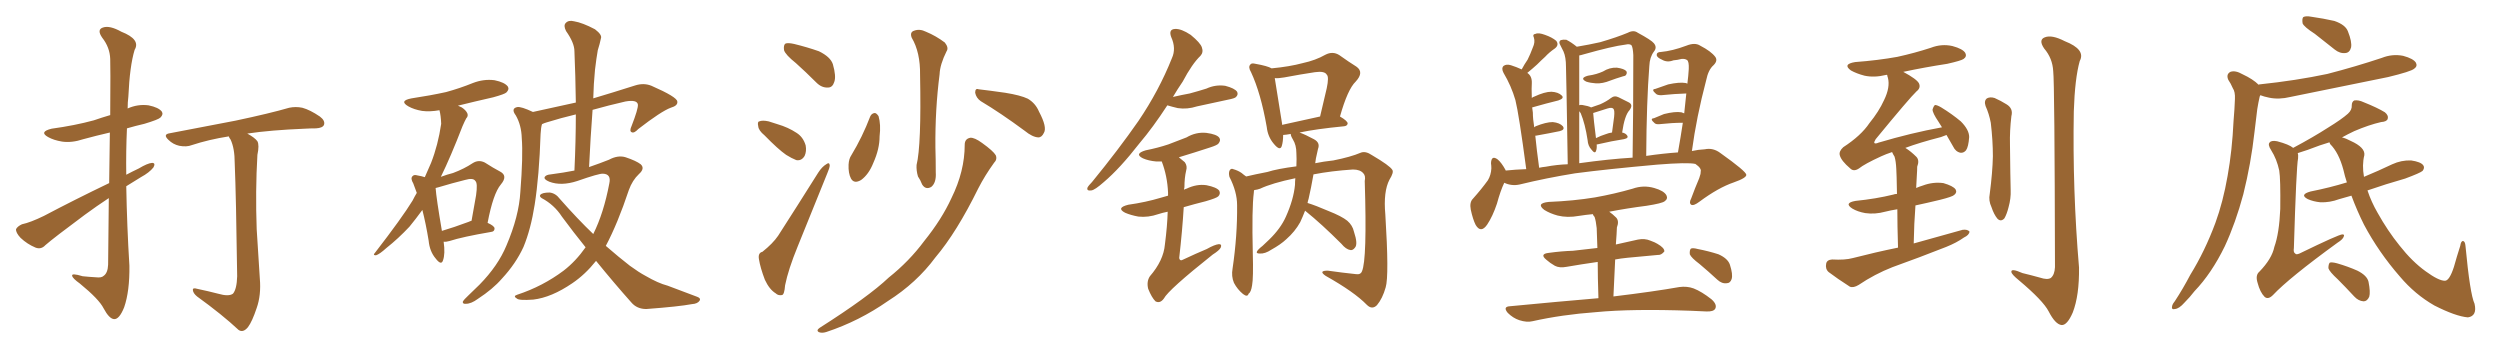 <svg xmlns="http://www.w3.org/2000/svg" xmlns:xlink="http://www.w3.org/1999/xlink" width="1050" height="150"><path fill="#996633" padding="10" d="M45.70 83.20L45.70 83.20Q40.58 86.57 35.60 90.23L35.60 90.23Q22.56 99.90 19.04 102.98L19.04 102.98Q17.29 104.88 14.94 104.00L14.94 104.00Q11.43 102.54 8.64 99.90L8.64 99.90Q6.59 97.71 6.74 96.24L6.74 96.24Q7.32 95.07 9.23 94.19L9.23 94.19Q12.74 93.46 18.46 90.67L18.46 90.67Q31.20 83.94 45.85 76.90L45.85 76.90Q46.00 64.60 46.14 55.66L46.14 55.66Q40.43 56.98 35.01 58.45L35.01 58.45Q30.18 60.06 26.07 59.47L26.07 59.47Q22.56 58.89 20.21 57.57L20.21 57.57Q16.26 55.37 21.68 54.05L21.68 54.05Q31.35 52.73 39.40 50.54L39.40 50.54Q42.77 49.37 46.29 48.34L46.29 48.34Q46.44 27.39 46.29 24.76L46.29 24.76Q46.14 19.92 42.92 15.82L42.92 15.82Q40.58 12.45 43.21 11.57L43.21 11.57Q46.00 10.55 50.98 13.33L50.98 13.33Q59.18 16.55 56.54 20.95L56.54 20.95Q54.49 27.69 53.91 40.58L53.91 40.58Q53.61 42.92 53.61 45.56L53.61 45.56Q57.86 43.65 62.40 44.24L62.40 44.24Q66.65 45.12 67.97 46.88L67.97 46.88Q68.70 48.05 67.38 49.37L67.38 49.37Q66.50 50.24 60.64 52.00L60.64 52.00Q56.84 52.88 53.32 53.91L53.32 53.91Q52.88 63.57 53.03 73.39L53.03 73.39Q55.52 72.07 58.30 70.75L58.30 70.75Q61.96 68.55 63.87 68.41L63.87 68.41Q65.48 68.41 64.45 70.31L64.45 70.31Q62.70 72.51 59.18 74.41L59.18 74.41Q56.10 76.32 53.03 78.22L53.03 78.22Q53.32 94.92 54.35 111.62L54.35 111.62Q54.49 122.31 52.15 129.05L52.15 129.05Q50.10 134.18 47.90 134.03L47.90 134.03Q45.85 133.89 43.51 129.49L43.51 129.49Q41.60 125.68 33.54 119.09L33.54 119.09Q30.47 116.89 30.32 115.87L30.32 115.87Q29.88 114.55 34.72 116.02L34.72 116.02Q37.50 116.31 40.28 116.46L40.28 116.46Q42.63 116.75 43.51 115.87L43.51 115.87Q45.26 114.70 45.41 111.18L45.41 111.18Q45.56 95.65 45.70 83.20ZM91.55 123.34L91.55 123.34L91.55 123.34Q96.09 124.66 97.85 123.34L97.85 123.34Q99.46 121.44 99.61 116.02L99.61 116.02Q99.17 82.76 98.58 68.55L98.58 68.55Q98.58 62.26 96.83 58.59L96.83 58.59Q96.24 57.86 96.09 57.28L96.09 57.28Q87.74 58.59 80.57 60.94L80.57 60.94Q78.37 61.82 75.29 61.23L75.29 61.23Q72.66 60.64 70.75 58.74L70.75 58.74Q68.26 56.40 71.34 55.96L71.34 55.96Q86.43 53.03 98.88 50.68L98.88 50.68Q113.38 47.61 121.44 45.26L121.44 45.26Q124.22 44.68 127.00 45.26L127.00 45.26Q130.22 46.14 134.33 48.93L134.33 48.93Q136.67 50.68 136.08 52.44L136.08 52.44Q135.50 53.76 132.71 53.91L132.71 53.91Q130.37 53.91 128.03 54.05L128.03 54.05Q113.53 54.64 103.86 56.10L103.86 56.10Q107.08 57.86 108.11 59.33L108.11 59.33Q108.98 60.94 108.11 65.04L108.11 65.04Q107.23 80.27 107.81 96.24L107.81 96.24Q108.54 108.69 109.13 117.04L109.13 117.04Q109.72 123.93 107.81 129.35L107.81 129.35Q105.91 135.06 104.15 137.40L104.15 137.40Q102.10 139.89 100.20 138.57L100.20 138.57Q93.31 132.13 82.76 124.51L82.76 124.51Q81.15 123.19 81.01 121.88L81.01 121.88Q80.86 120.70 82.76 121.29L82.76 121.29Q87.60 122.31 91.55 123.34ZM186.33 101.51L186.33 101.51Q187.06 106.64 186.04 109.42L186.04 109.42Q185.30 111.62 182.96 108.54L182.96 108.54Q180.47 105.62 180.03 101.07L180.03 101.07Q178.86 93.90 177.39 88.18L177.39 88.18Q174.61 91.99 171.97 95.21L171.97 95.21Q167.29 100.20 162.30 104.15L162.30 104.15Q159.38 106.79 157.91 107.23L157.91 107.23Q156.45 107.23 157.47 106.20L157.47 106.20Q168.90 91.41 173.29 84.23L173.29 84.23Q174.17 82.47 175.05 81.01L175.05 81.01Q174.17 78.81 173.58 77.05L173.58 77.05Q172.27 74.85 173.29 73.97L173.29 73.97Q173.88 73.24 175.34 73.68L175.34 73.68Q177.10 73.97 178.42 74.41L178.42 74.41Q179.74 71.48 181.05 68.41L181.05 68.41Q183.98 60.94 185.30 52.00L185.30 52.00Q185.16 48.49 184.57 46.29L184.57 46.29Q180.47 47.02 177.25 46.58L177.25 46.58Q173.88 46.00 171.53 44.68L171.53 44.68Q167.43 42.33 172.85 41.31L172.85 41.31Q180.62 40.14 187.35 38.67L187.35 38.67Q193.21 37.06 198.63 34.86L198.63 34.86Q203.17 33.11 207.71 33.69L207.71 33.69Q211.96 34.57 213.28 36.33L213.28 36.33Q214.01 37.50 212.70 38.82L212.70 38.82Q211.96 39.55 207.13 40.87L207.13 40.87Q199.37 42.63 192.33 44.38L192.33 44.38Q193.07 44.68 193.95 45.12L193.95 45.12Q195.70 46.29 196.29 47.61L196.29 47.61Q196.73 48.78 195.85 49.66L195.85 49.66Q195.26 50.68 194.24 53.03L194.24 53.03Q189.26 65.92 185.16 74.27L185.16 74.27Q187.94 73.24 190.28 72.66L190.28 72.66Q194.97 70.90 198.49 68.55L198.49 68.55Q200.98 66.94 203.61 68.26L203.61 68.26Q207.28 70.61 210.06 72.07L210.06 72.07Q213.43 73.83 210.35 77.49L210.35 77.49Q207.13 81.30 204.79 93.60L204.79 93.60Q207.71 94.92 207.71 95.95L207.71 95.95Q207.71 97.27 206.25 97.41L206.25 97.41Q194.24 99.46 188.82 101.22L188.82 101.22Q187.35 101.66 186.33 101.51ZM196.88 93.16L196.88 93.16Q197.46 92.87 198.05 92.72L198.05 92.72Q199.07 87.01 199.95 82.03L199.95 82.03Q200.68 76.90 199.66 76.03L199.66 76.03Q198.78 74.56 195.26 75.59L195.26 75.59Q189.99 76.90 184.13 78.66L184.13 78.66Q183.54 78.81 182.96 78.96L182.96 78.96Q183.25 83.20 185.60 96.97L185.60 96.97Q190.58 95.51 196.88 93.16ZM250.34 109.57L250.34 109.57L250.34 109.57Q245.80 115.28 240.38 118.95L240.38 118.95Q231.59 124.95 223.97 125.83L223.97 125.83Q217.97 126.27 217.09 125.39L217.09 125.39Q215.33 124.37 217.24 123.78L217.24 123.78Q227.93 120.26 236.72 113.67L236.72 113.67Q241.85 109.72 245.95 103.86L245.95 103.86Q240.97 97.71 235.99 90.97L235.99 90.97Q232.76 85.99 227.49 83.20L227.49 83.20Q226.46 82.47 226.90 81.88L226.90 81.88Q227.64 80.86 230.86 80.86L230.86 80.86Q233.35 81.15 235.11 83.50L235.11 83.50Q242.58 91.99 249.17 98.29L249.17 98.29Q253.56 89.50 255.91 77.05L255.91 77.05Q256.79 73.10 253.27 72.95L253.27 72.95Q251.66 72.80 242.43 76.03L242.43 76.03Q235.69 78.22 230.71 76.32L230.71 76.32Q228.22 75.29 228.81 74.27L228.81 74.27Q229.39 73.39 231.30 73.24L231.30 73.24Q236.87 72.51 241.26 71.63L241.26 71.63Q241.85 59.18 241.85 48.05L241.85 48.05Q235.69 49.51 229.54 51.42L229.54 51.42Q228.52 51.71 227.64 52.15L227.64 52.15Q227.20 53.47 227.05 56.25L227.05 56.25Q226.46 73.97 224.56 85.99L224.56 85.99Q222.95 96.24 219.87 103.71L219.87 103.71Q216.65 110.74 210.79 117.04L210.79 117.04Q206.98 121.44 200.68 125.54L200.68 125.54Q197.90 127.59 195.70 127.59L195.70 127.59Q194.24 127.73 194.38 126.71L194.38 126.71Q194.82 125.83 196.73 124.07L196.73 124.07Q199.07 121.88 201.42 119.53L201.42 119.53Q209.18 111.62 212.70 103.13L212.70 103.13Q217.97 90.82 218.55 80.57L218.55 80.57Q219.73 65.48 219.14 58.01L219.14 58.01Q218.99 52.59 216.65 48.49L216.65 48.49Q214.45 45.56 217.24 44.97L217.24 44.97Q218.85 44.68 223.83 47.02L223.83 47.02Q233.79 44.82 241.85 43.07L241.85 43.07Q241.70 31.79 241.26 21.53L241.26 21.53Q241.26 18.02 237.74 13.04L237.74 13.04Q236.57 10.69 237.60 9.67L237.60 9.67Q238.77 8.35 241.11 8.94L241.11 8.94Q244.63 9.52 249.90 12.30L249.90 12.30Q252.98 14.65 252.39 16.11L252.39 16.11Q251.95 18.31 251.07 21.09L251.07 21.09Q250.49 24.32 249.90 29.30L249.90 29.30Q249.32 35.16 249.17 41.31L249.17 41.31Q257.08 38.96 266.75 35.89L266.75 35.89Q270.41 34.72 273.63 36.04L273.63 36.04Q284.33 40.72 284.47 42.63L284.47 42.63Q284.77 44.38 281.69 45.26L281.69 45.26Q277.73 46.73 268.07 54.20L268.07 54.20Q266.31 56.10 265.28 55.52L265.28 55.52Q264.26 55.08 265.28 52.88L265.28 52.88Q268.07 45.70 267.92 43.95L267.92 43.95Q267.63 41.75 262.65 42.63L262.65 42.63Q255.62 44.24 248.88 46.14L248.88 46.14Q248.00 57.71 247.41 70.17L247.41 70.17Q252.10 68.55 255.76 67.09L255.76 67.09Q259.57 65.04 262.79 66.06L262.79 66.06Q267.19 67.53 269.09 68.99L269.09 68.99Q271.00 70.75 268.36 73.10L268.36 73.10Q265.58 75.73 264.11 79.83L264.11 79.83Q259.42 93.90 254.44 103.27L254.44 103.27Q260.01 108.11 264.55 111.62L264.55 111.62Q268.36 114.40 271.14 115.87L271.14 115.87Q276.42 118.95 280.37 119.97L280.37 119.97Q286.52 122.31 292.82 124.66L292.82 124.66Q294.43 125.24 293.85 126.27L293.85 126.27Q292.97 127.59 290.63 127.73L290.63 127.73Q285.21 128.76 271.44 129.79L271.44 129.79Q267.48 129.79 265.14 127.00L265.14 127.00Q257.96 118.95 250.34 109.57ZM334.28 26.51L334.28 26.51Q329.88 23.00 329.30 21.09L329.30 21.09Q329.00 18.90 329.88 18.31L329.88 18.31Q330.91 17.87 333.54 18.46L333.54 18.46Q338.96 19.78 343.95 21.53L343.95 21.53Q348.78 23.88 349.80 26.95L349.80 26.95Q351.27 32.08 350.39 34.42L350.39 34.42Q349.66 36.77 347.75 36.77L347.75 36.77Q345.12 36.91 342.92 34.72L342.92 34.72Q338.38 30.18 334.28 26.51ZM321.09 56.84L321.09 56.84Q318.60 54.79 318.46 53.03L318.46 53.03Q318.02 51.12 318.90 50.98L318.90 50.98Q320.21 50.39 322.85 50.98L322.85 50.98Q324.61 51.56 326.51 52.15L326.51 52.15Q331.05 53.47 334.57 55.81L334.57 55.81Q337.35 57.57 338.38 61.08L338.38 61.08Q338.82 63.57 337.94 65.48L337.94 65.48Q336.62 67.68 334.42 67.24L334.42 67.24Q332.52 66.50 330.18 65.04L330.18 65.04Q326.81 62.70 321.09 56.84ZM320.21 105.76L320.21 105.76Q324.61 102.25 326.81 99.02L326.81 99.02Q334.72 86.72 343.65 72.51L343.65 72.51Q345.26 70.02 347.02 68.99L347.02 68.99Q348.34 67.97 348.49 69.43L348.49 69.43Q348.49 70.46 347.46 72.80L347.46 72.80Q341.60 87.16 335.01 103.56L335.01 103.56Q331.05 113.23 329.74 119.82L329.74 119.82Q329.44 123.78 328.42 123.93L328.42 123.93Q326.81 124.22 325.78 123.19L325.78 123.19Q323.14 121.58 321.24 117.48L321.24 117.48Q319.34 112.50 318.75 108.84L318.75 108.84Q318.31 106.20 320.21 105.76ZM382.91 15.82L382.91 15.82Q382.03 13.48 383.94 12.89L383.94 12.89Q386.28 12.01 388.92 13.33L388.92 13.33Q393.16 15.09 396.83 17.87L396.83 17.87Q398.58 20.07 397.56 21.53L397.56 21.53Q394.78 27.10 394.63 31.20L394.63 31.20Q392.72 46.00 392.87 61.96L392.87 61.96Q393.02 66.94 393.02 72.36L393.02 72.36Q393.31 76.76 391.11 78.52L391.11 78.52Q388.77 79.83 387.30 77.49L387.30 77.49Q386.57 75.59 385.55 74.12L385.55 74.12Q384.81 71.63 384.96 69.29L384.96 69.29Q387.01 61.08 386.43 31.49L386.43 31.49Q386.57 21.97 382.91 15.82ZM365.48 48.93L365.48 48.93Q366.06 47.61 367.38 47.46L367.38 47.46Q368.12 47.46 368.99 48.78L368.99 48.78Q370.02 52.29 369.43 57.28L369.43 57.28Q369.43 62.55 366.80 68.41L366.80 68.41Q364.89 73.24 361.67 75.59L361.67 75.59Q358.74 77.34 357.42 75L357.42 75Q356.25 72.80 356.40 69.14L356.40 69.14Q356.54 66.65 357.57 65.19L357.57 65.19Q362.26 57.42 365.48 48.93ZM411.91 42.48L411.91 42.48Q410.01 41.16 409.57 38.96L409.57 38.96Q409.57 36.91 411.04 37.50L411.04 37.50Q414.99 37.94 422.17 38.96L422.17 38.96Q428.61 39.99 431.69 41.46L431.69 41.46Q434.91 43.36 436.38 46.88L436.38 46.88Q439.89 53.47 438.43 55.81L438.43 55.81Q437.55 57.71 436.08 57.71L436.08 57.71Q433.59 57.57 430.37 54.93L430.37 54.93Q420.26 47.46 411.91 42.48ZM405.18 60.79L405.18 60.79L405.18 60.79Q405.18 58.30 407.52 57.86L407.52 57.86Q409.28 57.71 412.50 60.06L412.50 60.06Q417.19 63.43 418.21 65.19L418.21 65.19Q418.95 66.94 417.48 68.41L417.48 68.41Q413.67 73.68 410.89 79.10L410.89 79.10Q401.81 97.56 392.87 108.11L392.87 108.11Q384.96 118.80 372.95 126.42L372.95 126.42Q360.79 134.91 347.02 139.45L347.02 139.45Q345.12 140.04 343.80 139.45L343.80 139.45Q342.77 138.72 344.24 137.70L344.24 137.70Q364.75 124.66 373.24 116.60L373.24 116.60Q381.88 109.72 388.18 101.22L388.18 101.22Q395.51 92.14 399.61 83.20L399.61 83.20Q405.18 71.92 405.18 60.79ZM490.28 44.24L490.28 44.24Q484.28 53.47 478.56 60.21L478.56 60.21Q470.36 70.75 463.62 76.46L463.62 76.46Q459.81 79.83 458.35 79.98L458.35 79.98Q456.30 80.27 456.74 78.81L456.74 78.81Q457.18 77.93 458.64 76.46L458.64 76.46Q469.78 62.84 478.13 50.83L478.13 50.83Q486.77 38.09 492.19 24.46L492.19 24.46Q494.09 20.36 491.89 15.53L491.89 15.53Q490.72 12.30 493.51 12.16L493.51 12.16Q496.14 12.01 500.10 14.65L500.10 14.65Q504.20 18.02 504.79 19.92L504.79 19.92Q505.52 21.97 504.20 23.44L504.20 23.44Q500.68 26.81 496.73 34.28L496.73 34.28Q494.53 37.50 492.63 40.72L492.63 40.72Q496.44 39.84 499.66 39.26L499.66 39.26Q503.47 38.23 506.69 37.21L506.69 37.21Q510.50 35.45 514.60 36.04L514.60 36.04Q518.55 37.06 519.58 38.53L519.58 38.53Q520.17 39.70 519.14 40.72L519.14 40.72Q518.70 41.31 515.63 41.89L515.63 41.89Q509.03 43.36 502.73 44.68L502.73 44.68Q498.63 46.00 494.68 45.41L494.68 45.41Q492.19 44.82 490.28 44.24ZM490.43 88.92L490.43 88.92Q488.23 89.36 486.47 89.94L486.47 89.94Q482.23 91.41 478.13 90.97L478.13 90.97Q474.90 90.38 472.56 89.36L472.56 89.36Q468.60 87.30 473.88 85.99L473.88 85.99Q481.20 84.96 487.50 83.06L487.50 83.06Q488.82 82.62 490.58 82.18L490.58 82.18Q490.58 81.45 490.58 80.86L490.58 80.86Q490.28 73.97 487.94 67.82L487.94 67.82Q486.62 67.82 485.60 67.82L485.60 67.82Q482.37 67.53 480.03 66.50L480.03 66.50Q476.22 64.60 481.20 63.13L481.20 63.13Q486.33 62.11 490.72 60.64L490.72 60.64Q494.68 59.18 498.34 57.71L498.34 57.71Q502.29 55.37 506.69 55.81L506.69 55.81Q511.08 56.40 512.11 57.86L512.11 57.86Q512.84 58.89 511.82 60.21L511.82 60.21Q511.38 60.94 508.15 61.96L508.15 61.96Q501.42 64.16 495.12 66.06L495.12 66.06Q496.29 67.09 497.61 68.12L497.61 68.12Q498.78 69.73 498.19 71.63L498.19 71.63Q497.46 74.71 497.46 78.66L497.46 78.66Q497.31 79.10 497.31 79.69L497.31 79.69Q497.75 79.39 498.34 79.25L498.34 79.25Q502.59 77.20 506.69 77.78L506.69 77.78Q511.08 78.66 512.11 80.13L512.11 80.13Q512.70 81.45 511.67 82.47L511.67 82.47Q510.94 83.20 506.40 84.52L506.40 84.52Q501.71 85.69 497.17 87.01L497.17 87.01Q496.58 96.83 495.26 108.40L495.26 108.40Q495.56 109.86 497.02 108.98L497.02 108.98Q502.29 106.49 506.84 104.59L506.84 104.59Q510.21 102.69 511.96 102.54L511.96 102.54Q513.28 102.54 512.70 104.00L512.70 104.00Q512.11 105.18 509.33 106.93L509.33 106.93Q490.72 121.73 488.82 125.39L488.82 125.39Q487.21 127.59 485.30 126.56L485.30 126.56Q483.69 124.95 482.23 121.29L482.23 121.29Q481.49 118.21 482.96 116.02L482.96 116.02Q488.67 109.42 489.26 102.69L489.26 102.69Q490.28 94.78 490.43 88.92ZM548.14 88.48L548.14 88.48Q547.12 91.11 546.09 93.31L546.09 93.31Q543.90 97.27 540.23 100.49L540.23 100.49Q537.89 102.69 533.94 104.88L533.94 104.88Q531.30 106.64 529.10 106.49L529.10 106.49Q527.49 106.49 527.93 105.62L527.93 105.62Q528.37 104.74 530.27 103.27L530.27 103.27Q531.59 101.95 533.06 100.63L533.06 100.63Q537.89 95.95 540.09 90.97L540.09 90.97Q543.31 83.79 543.90 77.64L543.90 77.64Q543.90 76.17 544.04 74.85L544.04 74.85Q534.23 76.90 529.25 79.25L529.25 79.25Q528.08 79.69 526.76 79.83L526.76 79.83Q526.61 80.27 526.61 80.86L526.61 80.86Q525.73 87.60 526.17 106.20L526.17 106.20Q526.46 116.75 525.88 119.82L525.88 119.82Q525.44 122.75 524.41 123.34L524.41 123.34Q523.97 124.95 522.07 123.49L522.07 123.49Q519.73 121.58 518.26 118.80L518.26 118.80Q517.09 116.02 517.68 112.79L517.68 112.79Q519.73 98.88 519.58 86.13L519.58 86.13Q519.58 80.57 516.36 74.27L516.36 74.27Q515.92 72.51 516.50 71.48L516.50 71.48Q517.09 70.61 517.97 71.04L517.97 71.04Q520.02 71.63 521.48 72.66L521.48 72.66Q522.51 73.54 523.39 74.12L523.39 74.12Q527.05 73.24 532.32 72.22L532.32 72.22Q536.43 70.90 544.48 69.87L544.48 69.87Q544.63 66.50 544.48 64.31L544.48 64.31Q544.48 60.94 543.02 58.59L543.02 58.59Q541.99 56.84 542.14 56.25L542.14 56.25Q540.97 56.40 540.38 56.54L540.38 56.54Q539.50 56.69 538.92 56.69L538.92 56.69Q538.92 59.47 538.33 61.38L538.33 61.38Q537.60 63.57 534.96 60.35L534.96 60.35Q532.47 57.42 532.03 53.32L532.03 53.32Q529.54 39.11 525.44 30.32L525.44 30.32Q524.12 28.13 525.15 27.10L525.15 27.10Q525.59 26.37 527.34 26.81L527.34 26.81Q532.32 27.69 534.08 28.71L534.08 28.71Q541.70 27.98 547.12 26.51L547.12 26.51Q552.54 25.34 556.64 23.00L556.64 23.00Q559.72 21.39 562.50 23.14L562.50 23.14Q566.60 26.07 569.68 27.98L569.68 27.98Q573.05 30.32 569.38 34.28L569.38 34.28Q566.02 37.50 562.79 48.93L562.79 48.93Q566.02 50.83 566.02 51.86L566.02 51.86Q565.87 52.88 564.55 53.03L564.55 53.03Q552.54 54.20 545.80 55.66L545.80 55.66Q548.29 56.54 551.81 58.45L551.81 58.45Q554.59 59.91 553.56 62.55L553.56 62.55Q553.27 64.16 552.69 66.50L552.69 66.50Q552.54 67.53 552.39 68.55L552.39 68.55Q555.91 67.82 560.01 67.38L560.01 67.38Q567.33 65.92 571.44 64.16L571.44 64.16Q573.49 63.28 576.27 65.19L576.27 65.19Q583.74 69.58 584.77 71.34L584.77 71.34Q585.50 72.36 583.59 75.44L583.59 75.44Q580.96 80.42 581.84 90.09L581.84 90.09Q583.45 115.87 581.98 120.70L581.98 120.70Q580.66 125.39 578.32 128.17L578.32 128.17Q576.27 130.22 574.07 128.03L574.07 128.03Q568.80 122.61 556.79 115.87L556.79 115.87Q553.56 113.67 557.67 113.67L557.67 113.67Q563.82 114.55 569.53 115.14L569.53 115.14Q571.44 115.43 572.02 113.96L572.02 113.96Q574.22 109.13 573.19 76.03L573.19 76.03Q573.63 73.83 572.61 72.80L572.61 72.80Q571.29 71.19 568.21 71.19L568.21 71.19Q559.13 71.78 551.66 73.24L551.66 73.24Q550.63 79.10 549.61 83.50L549.61 83.50Q549.32 84.38 549.17 85.25L549.17 85.25Q552.54 86.28 557.96 88.62L557.96 88.62Q563.53 90.82 565.87 92.72L565.87 92.72Q568.07 94.63 568.65 97.27L568.65 97.27Q570.41 102.54 569.09 104.00L569.09 104.00Q568.21 105.18 567.19 105.03L567.19 105.03Q565.28 104.74 563.38 102.39L563.38 102.39Q555.03 94.04 548.29 88.62L548.29 88.62Q548.14 88.48 548.14 88.48ZM538.48 52.44L538.48 52.44L538.48 52.44Q545.51 50.83 554.44 48.93L554.44 48.93Q555.91 42.48 557.23 37.06L557.23 37.06Q558.25 32.23 557.23 31.35L557.23 31.35Q556.35 29.74 552.25 30.32L552.25 30.32Q546.39 31.20 539.36 32.52L539.36 32.52Q536.87 32.96 535.40 32.81L535.40 32.81Q536.13 37.35 538.48 52.00L538.48 52.00Q538.48 52.29 538.48 52.44ZM666.94 31.79L666.94 31.79Q668.99 31.49 670.46 31.05L670.46 31.05Q671.92 30.62 673.24 30.03L673.24 30.03Q676.03 28.27 679.10 28.42L679.10 28.42Q682.18 28.86 683.06 29.88L683.06 29.88Q683.50 30.62 682.91 31.49L682.91 31.49Q682.62 31.93 681.59 32.08L681.59 32.08Q678.66 32.96 676.32 33.84L676.32 33.84Q673.10 35.16 670.31 35.01L670.31 35.01Q667.97 34.86 666.21 34.28L666.21 34.28Q663.28 32.81 666.94 31.79ZM710.60 63.43L710.60 63.43Q713.23 62.84 716.02 62.70L716.02 62.70Q719.53 61.96 722.61 64.31L722.61 64.31Q733.30 71.92 733.45 73.39L733.45 73.39Q733.59 74.71 728.17 76.61L728.17 76.61Q721.73 78.81 713.82 84.67L713.82 84.67Q711.33 86.57 710.30 85.99L710.30 85.99Q709.28 85.25 710.30 83.35L710.30 83.35Q711.91 78.96 713.67 74.85L713.67 74.85Q714.40 72.80 714.26 72.22L714.26 72.22Q714.84 70.75 712.06 68.85L712.06 68.85Q708.84 68.12 696.09 69.14L696.09 69.14Q674.85 71.04 661.52 72.80L661.52 72.80Q649.66 74.71 638.23 77.49L638.23 77.49Q634.86 78.22 631.79 76.76L631.79 76.76Q630.18 80.13 628.71 85.55L628.71 85.55Q626.95 90.82 624.61 94.34L624.61 94.34Q621.97 98.14 619.78 94.48L619.78 94.48Q618.60 92.14 617.72 88.04L617.72 88.04Q617.14 84.96 618.60 83.50L618.60 83.50Q622.27 79.39 624.90 75.73L624.90 75.73Q626.22 73.54 626.37 70.75L626.37 70.75Q626.37 69.58 626.22 68.55L626.22 68.55Q626.37 65.04 629.00 66.94L629.00 66.94Q630.62 68.26 632.37 71.48L632.37 71.48Q632.37 71.48 632.37 71.63L632.37 71.63Q636.62 71.19 641.02 71.04L641.02 71.04Q637.94 47.90 636.47 42.04L636.47 42.04Q634.72 36.04 631.49 30.62L631.49 30.62Q630.47 28.71 631.49 27.69L631.49 27.69Q632.67 26.81 634.57 27.39L634.57 27.39Q636.91 28.13 639.11 29.15L639.11 29.15Q640.28 26.95 641.60 25.05L641.60 25.05Q642.77 22.71 643.80 19.92L643.80 19.92Q644.82 17.72 644.24 15.82L644.24 15.82Q643.51 14.36 644.97 14.21L644.97 14.21Q646.14 13.62 648.93 14.65L648.93 14.65Q651.86 15.67 653.61 17.14L653.61 17.14Q654.93 18.90 653.03 20.36L653.03 20.36Q650.68 21.97 648.93 23.88L648.93 23.88Q647.31 25.34 645.56 27.10L645.56 27.10Q643.80 28.71 641.46 30.62L641.46 30.62Q643.51 31.93 643.36 35.01L643.36 35.01Q643.21 36.62 643.36 41.16L643.36 41.16Q643.80 40.72 644.38 40.58L644.38 40.58Q648.78 38.53 651.56 38.53L651.56 38.53Q654.49 38.67 655.96 40.14L655.96 40.14Q657.13 41.31 654.49 42.19L654.49 42.19Q649.66 43.36 643.51 45.12L643.51 45.12Q643.65 46.29 643.80 47.31L643.80 47.31Q643.80 49.95 644.38 53.47L644.38 53.47Q644.82 53.17 644.97 53.03L644.97 53.03Q649.37 51.27 652.15 51.27L652.15 51.27Q655.08 51.56 656.40 53.03L656.40 53.03Q657.42 54.49 655.08 55.08L655.08 55.08Q650.83 55.96 645.12 56.98L645.12 56.98Q644.97 56.98 644.82 56.98L644.82 56.98Q645.41 62.99 646.44 70.46L646.44 70.46Q647.75 70.17 649.22 70.02L649.22 70.02Q653.91 69.14 658.45 68.99L658.45 68.99Q657.86 32.08 657.71 27.98L657.71 27.98Q657.71 24.02 656.69 21.68L656.69 21.68Q655.96 20.21 655.08 18.46L655.08 18.46Q654.64 17.43 655.52 16.85L655.52 16.85Q656.54 16.55 657.86 16.70L657.86 16.70Q659.91 17.72 662.26 19.63L662.26 19.63Q667.53 18.75 672.07 17.72L672.07 17.72Q679.10 15.67 683.64 13.77L683.64 13.77Q686.13 12.45 687.89 13.77L687.89 13.77Q693.60 16.85 694.63 18.16L694.63 18.16Q696.09 19.92 694.63 21.68L694.63 21.68Q692.87 24.02 692.72 27.69L692.72 27.69Q691.55 42.63 691.41 65.48L691.41 65.48Q698.44 64.45 704.74 64.01L704.74 64.01Q705.91 57.42 706.79 51.56L706.79 51.56Q702.39 51.56 696.97 52.15L696.97 52.15Q695.51 52.29 694.92 51.71L694.92 51.71Q692.72 49.80 694.63 49.66L694.63 49.66Q696.53 48.93 698.88 47.90L698.88 47.90Q703.56 46.73 706.20 47.17L706.20 47.17Q706.93 47.46 707.37 47.61L707.37 47.61Q707.81 43.21 708.25 39.26L708.25 39.26Q703.42 39.40 697.71 39.99L697.71 39.99Q696.09 39.99 695.51 39.40L695.51 39.40Q693.31 37.50 695.21 37.35L695.21 37.35Q697.85 36.47 700.63 35.45L700.63 35.45Q705.32 34.42 707.96 34.86L707.96 34.86Q708.54 35.01 708.69 35.16L708.69 35.16Q709.13 31.79 709.28 29.00L709.28 29.00Q709.42 25.78 708.54 25.20L708.54 25.20Q707.67 24.61 706.20 24.76L706.20 24.76Q704.59 25.20 702.83 25.34L702.83 25.34Q700.20 26.37 698.00 25.05L698.00 25.05Q695.95 24.17 695.80 23.14L695.80 23.14Q695.80 21.83 697.56 21.83L697.56 21.83Q702.39 21.39 708.25 19.19L708.25 19.19Q711.91 17.72 714.11 19.19L714.11 19.19Q718.65 21.53 720.41 23.88L720.41 23.88Q721.58 25.49 719.68 27.39L719.68 27.39Q717.48 29.30 716.60 33.69L716.60 33.69Q712.50 49.22 710.60 63.43ZM670.90 60.64L670.90 60.64Q670.75 60.64 670.61 60.64L670.61 60.64Q670.75 62.40 670.31 63.43L670.31 63.43Q669.87 64.75 668.41 62.84L668.41 62.84Q666.94 61.23 666.80 58.89L666.80 58.89Q665.77 52.00 663.87 47.46L663.87 47.46Q663.43 47.02 663.43 46.88L663.43 46.88Q663.28 46.73 663.28 46.73L663.28 46.73Q663.28 56.54 663.28 68.55L663.28 68.55Q675.88 66.80 685.69 66.21L685.69 66.21Q685.99 47.90 685.99 23.14L685.99 23.14Q685.84 20.07 685.25 19.04L685.25 19.04Q684.52 18.31 682.62 18.75L682.62 18.75Q677.49 19.34 665.04 22.85L665.04 22.85Q664.16 23.14 663.28 23.29L663.28 23.29Q663.28 25.20 663.28 27.83L663.28 27.83Q663.28 35.45 663.28 44.24L663.28 44.24Q663.57 43.95 664.60 44.09L664.60 44.09Q667.24 44.53 668.26 45.12L668.26 45.12Q670.31 44.38 672.07 43.80L672.07 43.80Q674.71 42.63 676.61 41.16L676.61 41.16Q678.08 39.99 679.83 40.87L679.83 40.87Q682.18 42.04 683.94 42.92L683.94 42.92Q686.13 43.95 684.38 46.29L684.38 46.29Q682.32 48.49 681.30 55.66L681.30 55.66Q682.76 55.96 683.35 56.84L683.35 56.84Q684.23 58.01 682.03 58.45L682.03 58.45Q677.20 59.18 670.90 60.64ZM674.27 56.40L674.27 56.40Q675.73 55.81 677.05 55.66L677.05 55.66Q677.49 52.15 677.93 49.07L677.93 49.07Q678.22 46.29 677.64 45.70L677.64 45.70Q677.05 44.97 675.15 45.56L675.15 45.56Q672.36 46.44 669.14 47.46L669.14 47.46Q669.29 49.95 670.31 58.01L670.31 58.01Q672.36 56.98 674.27 56.40ZM671.34 125.24L671.34 125.24Q671.04 116.16 671.04 110.01L671.04 110.01Q663.87 111.04 658.01 112.06L658.01 112.06Q654.93 112.65 653.03 111.62L653.03 111.62Q650.98 110.45 649.51 109.13L649.51 109.13Q646.44 106.64 650.54 106.20L650.54 106.20Q655.81 105.47 660.64 105.32L660.64 105.32Q665.48 104.74 670.90 104.15L670.90 104.15Q670.61 97.27 670.61 95.80L670.61 95.80Q670.31 92.87 669.73 91.11L669.73 91.11Q669.14 90.53 668.99 89.94L668.99 89.94Q665.92 90.23 663.13 90.67L663.13 90.67Q658.30 91.55 654.20 90.53L654.20 90.53Q650.98 89.65 648.63 88.18L648.63 88.18Q644.97 85.40 650.39 84.81L650.39 84.81Q660.94 84.38 669.87 82.91L669.87 82.91Q678.08 81.45 685.69 79.25L685.69 79.25Q690.23 77.64 694.78 78.96L694.78 78.96Q698.88 80.13 699.90 82.03L699.90 82.03Q700.63 83.50 699.17 84.52L699.17 84.52Q698.14 85.40 691.55 86.43L691.55 86.43Q683.50 87.45 675.88 88.92L675.88 88.92Q677.34 89.94 678.81 91.41L678.81 91.41Q680.13 92.87 679.10 95.51L679.10 95.51Q679.10 96.68 678.96 98.44L678.96 98.44Q678.81 100.34 678.66 102.69L678.66 102.69Q683.06 101.66 687.89 100.63L687.89 100.63Q690.82 100.05 693.16 101.07L693.16 101.07Q695.21 101.81 696.09 102.39L696.09 102.39Q699.17 104.15 699.02 105.62L699.02 105.62Q697.71 107.23 696.24 107.08L696.24 107.08Q690.38 107.67 683.64 108.25L683.64 108.25Q680.71 108.54 678.37 108.98L678.37 108.98Q678.08 116.16 677.64 124.51L677.64 124.51Q694.63 122.46 705.32 120.56L705.32 120.56Q708.54 120.12 711.33 121.14L711.33 121.14Q714.70 122.46 718.80 125.68L718.80 125.68Q721.29 127.88 720.41 129.64L720.41 129.64Q719.68 130.96 716.60 130.81L716.60 130.81Q713.38 130.66 710.16 130.52L710.16 130.52Q685.40 129.64 670.31 131.10L670.31 131.10Q656.10 132.13 643.65 134.91L643.65 134.91Q641.31 135.50 638.09 134.47L638.09 134.47Q635.45 133.59 633.25 131.40L633.25 131.40Q631.05 128.76 634.28 128.61L634.28 128.61Q654.05 126.71 671.34 125.24ZM713.82 110.89L713.82 110.89L713.82 110.89Q710.30 108.25 709.72 106.79L709.72 106.79Q709.57 105.03 710.16 104.44L710.16 104.44Q710.89 104.00 713.09 104.59L713.09 104.59Q717.63 105.47 721.73 106.79L721.73 106.79Q725.68 108.54 726.56 111.18L726.56 111.18Q727.88 115.28 727.29 117.19L727.29 117.19Q726.71 118.95 725.24 118.95L725.24 118.95Q723.19 119.24 721.29 117.48L721.29 117.48Q717.48 113.96 713.82 110.89ZM797.17 104.00L797.17 104.00Q796.88 94.48 796.88 87.89L796.88 87.89Q794.09 88.33 791.75 88.92L791.75 88.92Q787.50 90.09 783.40 89.50L783.40 89.50Q780.18 88.92 777.98 87.60L777.98 87.60Q774.32 85.25 779.30 84.38L779.30 84.38Q787.94 83.50 795.12 81.74L795.12 81.74Q795.85 81.45 796.73 81.45L796.73 81.45Q796.58 72.66 796.44 70.90L796.44 70.90Q796.29 67.68 795.70 65.77L795.70 65.77Q795.12 64.89 794.68 63.87L794.68 63.87Q792.04 64.75 790.14 65.63L790.14 65.63Q783.11 68.85 780.76 70.75L780.76 70.75Q778.56 72.22 777.10 70.75L777.10 70.75Q773.29 67.53 772.71 65.19L772.71 65.19Q772.27 63.57 774.17 61.82L774.17 61.82Q781.64 56.98 785.16 51.71L785.16 51.71Q789.11 46.88 791.31 42.04L791.31 42.04Q793.95 36.62 792.92 32.67L792.92 32.67Q792.63 31.93 792.63 31.49L792.63 31.49Q792.19 31.35 792.04 31.49L792.04 31.49Q787.21 32.67 783.11 31.79L783.11 31.79Q779.74 30.91 777.39 29.59L777.39 29.59Q773.73 26.95 779.15 26.07L779.15 26.07Q788.82 25.34 796.88 23.88L796.88 23.88Q804.20 22.27 810.94 20.07L810.94 20.07Q815.48 18.31 820.02 19.34L820.02 19.34Q824.41 20.51 825.44 22.27L825.44 22.27Q826.17 23.73 824.71 24.76L824.71 24.76Q823.68 25.49 817.82 26.81L817.82 26.81Q808.30 28.27 799.37 30.18L799.37 30.18Q805.08 33.25 805.96 35.01L805.96 35.01Q806.84 36.91 804.93 38.38L804.93 38.38Q802.00 41.16 787.79 58.45L787.79 58.45Q787.06 59.62 787.21 60.06L787.21 60.06Q787.65 60.50 788.96 59.91L788.96 59.91Q802.73 55.81 815.63 53.47L815.63 53.47Q814.75 52.15 814.16 51.12L814.16 51.12Q811.67 47.46 811.67 46.00L811.67 46.00Q812.11 44.53 812.70 44.09L812.70 44.09Q813.57 44.09 815.33 45.12L815.33 45.12Q819.87 47.90 823.54 50.98L823.54 50.98Q827.05 54.49 827.05 57.57L827.05 57.57Q826.76 61.67 825.73 63.13L825.73 63.13Q824.71 64.31 823.39 64.16L823.39 64.16Q821.34 63.72 820.31 61.52L820.31 61.52Q818.85 58.89 817.53 56.69L817.53 56.69Q816.50 57.13 815.19 57.57L815.19 57.57Q806.10 59.91 800.24 62.11L800.24 62.11Q802.59 63.57 804.93 65.92L804.93 65.92Q806.25 67.38 805.22 70.02L805.22 70.02Q805.22 71.63 805.08 73.54L805.08 73.54Q804.93 76.17 804.79 78.96L804.79 78.96Q806.10 78.37 807.57 77.93L807.57 77.93Q811.82 76.32 816.21 76.90L816.21 76.90Q820.31 78.08 821.34 79.54L821.34 79.54Q822.07 80.86 820.75 81.88L820.75 81.88Q820.02 82.62 814.75 83.94L814.75 83.94Q809.33 85.25 804.49 86.28L804.49 86.28Q803.91 93.75 803.76 102.25L803.76 102.25Q814.45 99.32 824.27 96.53L824.27 96.53Q826.32 96.24 827.20 97.27L827.20 97.27Q827.05 98.73 824.85 99.76L824.85 99.76Q821.78 101.95 817.38 103.71L817.38 103.71Q806.25 108.11 794.82 112.21L794.82 112.21Q787.35 115.14 780.62 119.68L780.62 119.68Q778.42 121.00 776.95 120.41L776.95 120.41Q771.68 117.04 768.02 114.26L768.02 114.26Q766.55 112.94 766.99 110.74L766.99 110.74Q767.29 109.13 769.48 108.98L769.48 108.98Q774.90 109.28 778.13 108.40L778.13 108.40Q787.79 105.91 797.17 104.00ZM833.94 44.53L833.94 44.53Q833.20 42.33 834.52 41.31L834.52 41.31Q835.84 40.58 837.74 41.16L837.74 41.16Q840.38 42.33 842.72 43.80L842.72 43.80Q845.65 45.56 844.78 48.78L844.78 48.78Q844.04 54.93 844.19 60.79L844.19 60.79Q844.34 75 844.48 79.83L844.48 79.83Q844.63 83.35 843.60 87.01L843.60 87.01Q842.87 89.94 841.85 91.70L841.85 91.70Q840.38 93.31 838.92 91.85L838.92 91.85Q837.45 90.09 836.43 87.01L836.43 87.01Q835.11 84.23 835.69 81.45L835.69 81.45Q836.87 72.36 837.01 65.63L837.01 65.63Q837.01 59.03 836.13 51.56L836.13 51.56Q835.40 47.75 833.94 44.53ZM862.35 29.88L862.35 29.88L862.35 29.88Q862.06 24.46 858.54 20.36L858.54 20.36Q856.05 16.70 858.84 15.67L858.84 15.67Q861.77 14.50 867.19 17.29L867.19 17.29Q876.12 20.80 873.49 25.63L873.49 25.63Q871.44 32.96 871.00 46.73L871.00 46.73Q870.41 79.69 873.19 112.35L873.19 112.35Q873.34 124.07 870.56 131.25L870.56 131.25Q868.21 136.67 865.87 136.52L865.87 136.52Q863.23 136.23 860.45 130.81L860.45 130.81Q858.11 126.27 848.00 117.77L848.00 117.77Q844.92 115.28 844.78 114.26L844.78 114.26Q844.48 112.50 849.46 114.70L849.46 114.70Q853.13 115.58 856.79 116.60L856.79 116.60Q859.86 117.63 861.33 116.75L861.33 116.75Q862.94 115.43 863.09 112.21L863.09 112.21Q862.94 34.86 862.35 29.88ZM972.22 14.21L972.22 14.21Q967.68 11.28 967.09 9.81L967.09 9.81Q966.80 7.76 967.38 7.18L967.38 7.18Q968.41 6.59 970.75 7.03L970.75 7.03Q975.88 7.76 980.42 8.79L980.42 8.79Q985.11 10.40 986.13 13.18L986.13 13.18Q987.89 17.58 987.45 19.92L987.45 19.92Q986.87 22.12 985.11 22.27L985.11 22.27Q982.76 22.56 980.57 20.80L980.57 20.80Q976.17 17.29 972.22 14.21ZM948.63 35.60L948.63 35.60Q948.78 35.45 948.93 35.45L948.93 35.45Q964.31 33.84 977.49 31.05L977.49 31.05Q989.36 27.98 1000.34 24.32L1000.34 24.32Q1004.74 22.56 1009.28 23.44L1009.28 23.44Q1013.67 24.61 1014.70 26.37L1014.70 26.37Q1015.43 27.83 1013.96 28.86L1013.96 28.86Q1012.65 30.03 1002.98 32.37L1002.98 32.37Q982.18 36.62 961.96 40.72L961.96 40.72Q957.13 41.89 953.03 41.02L953.03 41.02Q950.83 40.58 949.37 39.99L949.37 39.99Q949.22 40.14 949.07 40.58L949.07 40.58Q948.49 43.07 948.05 45.85L948.05 45.85Q947.46 50.54 946.88 55.52L946.88 55.52Q945.41 68.70 942.19 81.59L942.19 81.59Q938.96 93.60 934.42 103.42L934.42 103.42Q928.86 114.84 921.68 122.31L921.68 122.31Q919.78 124.80 917.43 127.15L917.43 127.15Q915.23 129.64 913.48 129.79L913.48 129.79Q911.87 130.22 912.30 128.47L912.30 128.47Q912.60 127.44 913.48 126.42L913.48 126.42Q916.85 121.29 919.92 115.43L919.92 115.43Q926.07 105.47 930.47 93.60L930.47 93.60Q933.69 84.81 935.60 73.83L935.60 73.83Q937.50 63.28 938.09 50.83L938.09 50.83Q938.53 45.70 938.67 41.60L938.67 41.60Q938.82 38.53 937.79 37.06L937.79 37.06Q936.91 35.01 935.89 33.54L935.89 33.54Q934.86 31.20 936.77 30.18L936.77 30.18Q938.82 29.44 941.89 31.20L941.89 31.20Q946.29 33.25 948.63 35.60ZM987.60 82.18L987.60 82.18Q984.67 83.06 982.47 83.64L982.47 83.64Q978.52 85.11 974.56 84.96L974.56 84.96Q971.63 84.67 969.29 83.64L969.29 83.64Q965.63 81.74 970.46 80.42L970.46 80.42Q978.52 78.81 985.69 76.61L985.69 76.61Q984.81 73.97 984.23 71.34L984.23 71.34Q982.32 64.16 978.66 60.50L978.66 60.50Q978.37 59.91 978.37 59.77L978.37 59.77Q976.17 60.50 974.27 61.08L974.27 61.08Q968.55 63.28 965.04 64.31L965.04 64.31Q965.33 65.04 965.19 66.50L965.19 66.50Q964.45 70.17 963.43 104.15L963.43 104.15Q963.13 106.05 964.01 106.49L964.01 106.49Q964.31 107.08 965.77 106.49L965.77 106.49Q982.32 98.44 983.79 98.44L983.79 98.44Q984.81 98.44 984.38 99.32L984.38 99.32Q984.08 100.49 981.74 101.95L981.74 101.95Q961.38 116.75 954.64 123.93L954.64 123.93Q952.59 125.98 951.12 124.66L951.12 124.66Q949.22 122.75 948.19 118.80L948.19 118.80Q947.17 115.58 948.93 114.11L948.93 114.11Q954.20 108.69 955.22 103.71L955.22 103.71Q957.28 98.00 957.71 87.74L957.71 87.74Q957.86 75.15 957.28 71.63L957.28 71.63Q956.25 66.80 953.91 63.13L953.91 63.13Q952.29 60.64 953.32 59.77L953.32 59.77Q954.05 58.89 956.40 59.33L956.40 59.33Q961.38 60.64 963.13 62.11L963.13 62.11Q971.63 57.57 977.78 53.61L977.78 53.61Q983.50 50.10 986.13 47.75L986.13 47.75Q987.89 46.14 987.74 44.24L987.74 44.24Q987.74 42.77 988.77 42.19L988.77 42.19Q990.53 41.89 992.72 42.92L992.72 42.92Q998.58 45.26 1001.66 47.17L1001.66 47.17Q1003.27 48.49 1002.83 49.95L1002.83 49.95Q1002.39 51.12 1000.05 51.27L1000.05 51.27Q994.92 52.44 988.77 55.08L988.77 55.08Q985.99 56.40 983.64 57.71L983.64 57.71Q985.40 58.15 987.30 59.18L987.30 59.18Q993.46 61.96 993.02 65.19L993.02 65.19Q991.99 69.29 992.87 74.27L992.87 74.27Q998.88 71.78 1004.74 68.99L1004.74 68.99Q1008.54 67.24 1012.65 67.38L1012.65 67.38Q1016.75 67.97 1017.77 69.43L1017.77 69.43Q1018.51 70.46 1017.48 71.78L1017.48 71.78Q1016.46 72.66 1010.16 75L1010.16 75Q1001.95 77.34 994.34 79.98L994.34 79.98Q995.95 84.81 998.58 89.36L998.58 89.36Q1002.83 96.97 1007.81 103.13L1007.81 103.13Q1013.09 109.86 1018.80 113.96L1018.80 113.96Q1024.22 117.92 1026.86 117.92L1026.86 117.92Q1028.76 117.92 1030.66 112.06L1030.66 112.06Q1031.84 107.81 1033.30 103.27L1033.30 103.27Q1033.59 101.22 1034.47 101.22L1034.47 101.22Q1035.35 101.37 1035.50 103.27L1035.50 103.27Q1037.40 123.49 1039.31 127.59L1039.31 127.59Q1040.48 132.71 1036.52 133.30L1036.52 133.30Q1031.40 132.86 1022.46 128.32L1022.46 128.32Q1014.26 123.63 1007.96 116.16L1007.96 116.16Q999.02 105.91 992.87 94.34L992.87 94.34Q989.94 88.48 987.60 82.18ZM981.88 117.33L981.88 117.33L981.88 117.33Q978.37 114.11 977.93 112.65L977.93 112.65Q977.93 110.89 978.52 110.30L978.52 110.30Q979.39 110.01 981.59 110.60L981.59 110.60Q986.13 111.91 990.09 113.67L990.09 113.67Q994.19 115.72 994.78 118.36L994.78 118.36Q995.65 122.75 995.07 124.66L995.07 124.66Q994.19 126.56 992.72 126.56L992.72 126.56Q990.53 126.42 988.77 124.51L988.77 124.51Q985.11 120.56 981.88 117.33Z"/></svg>